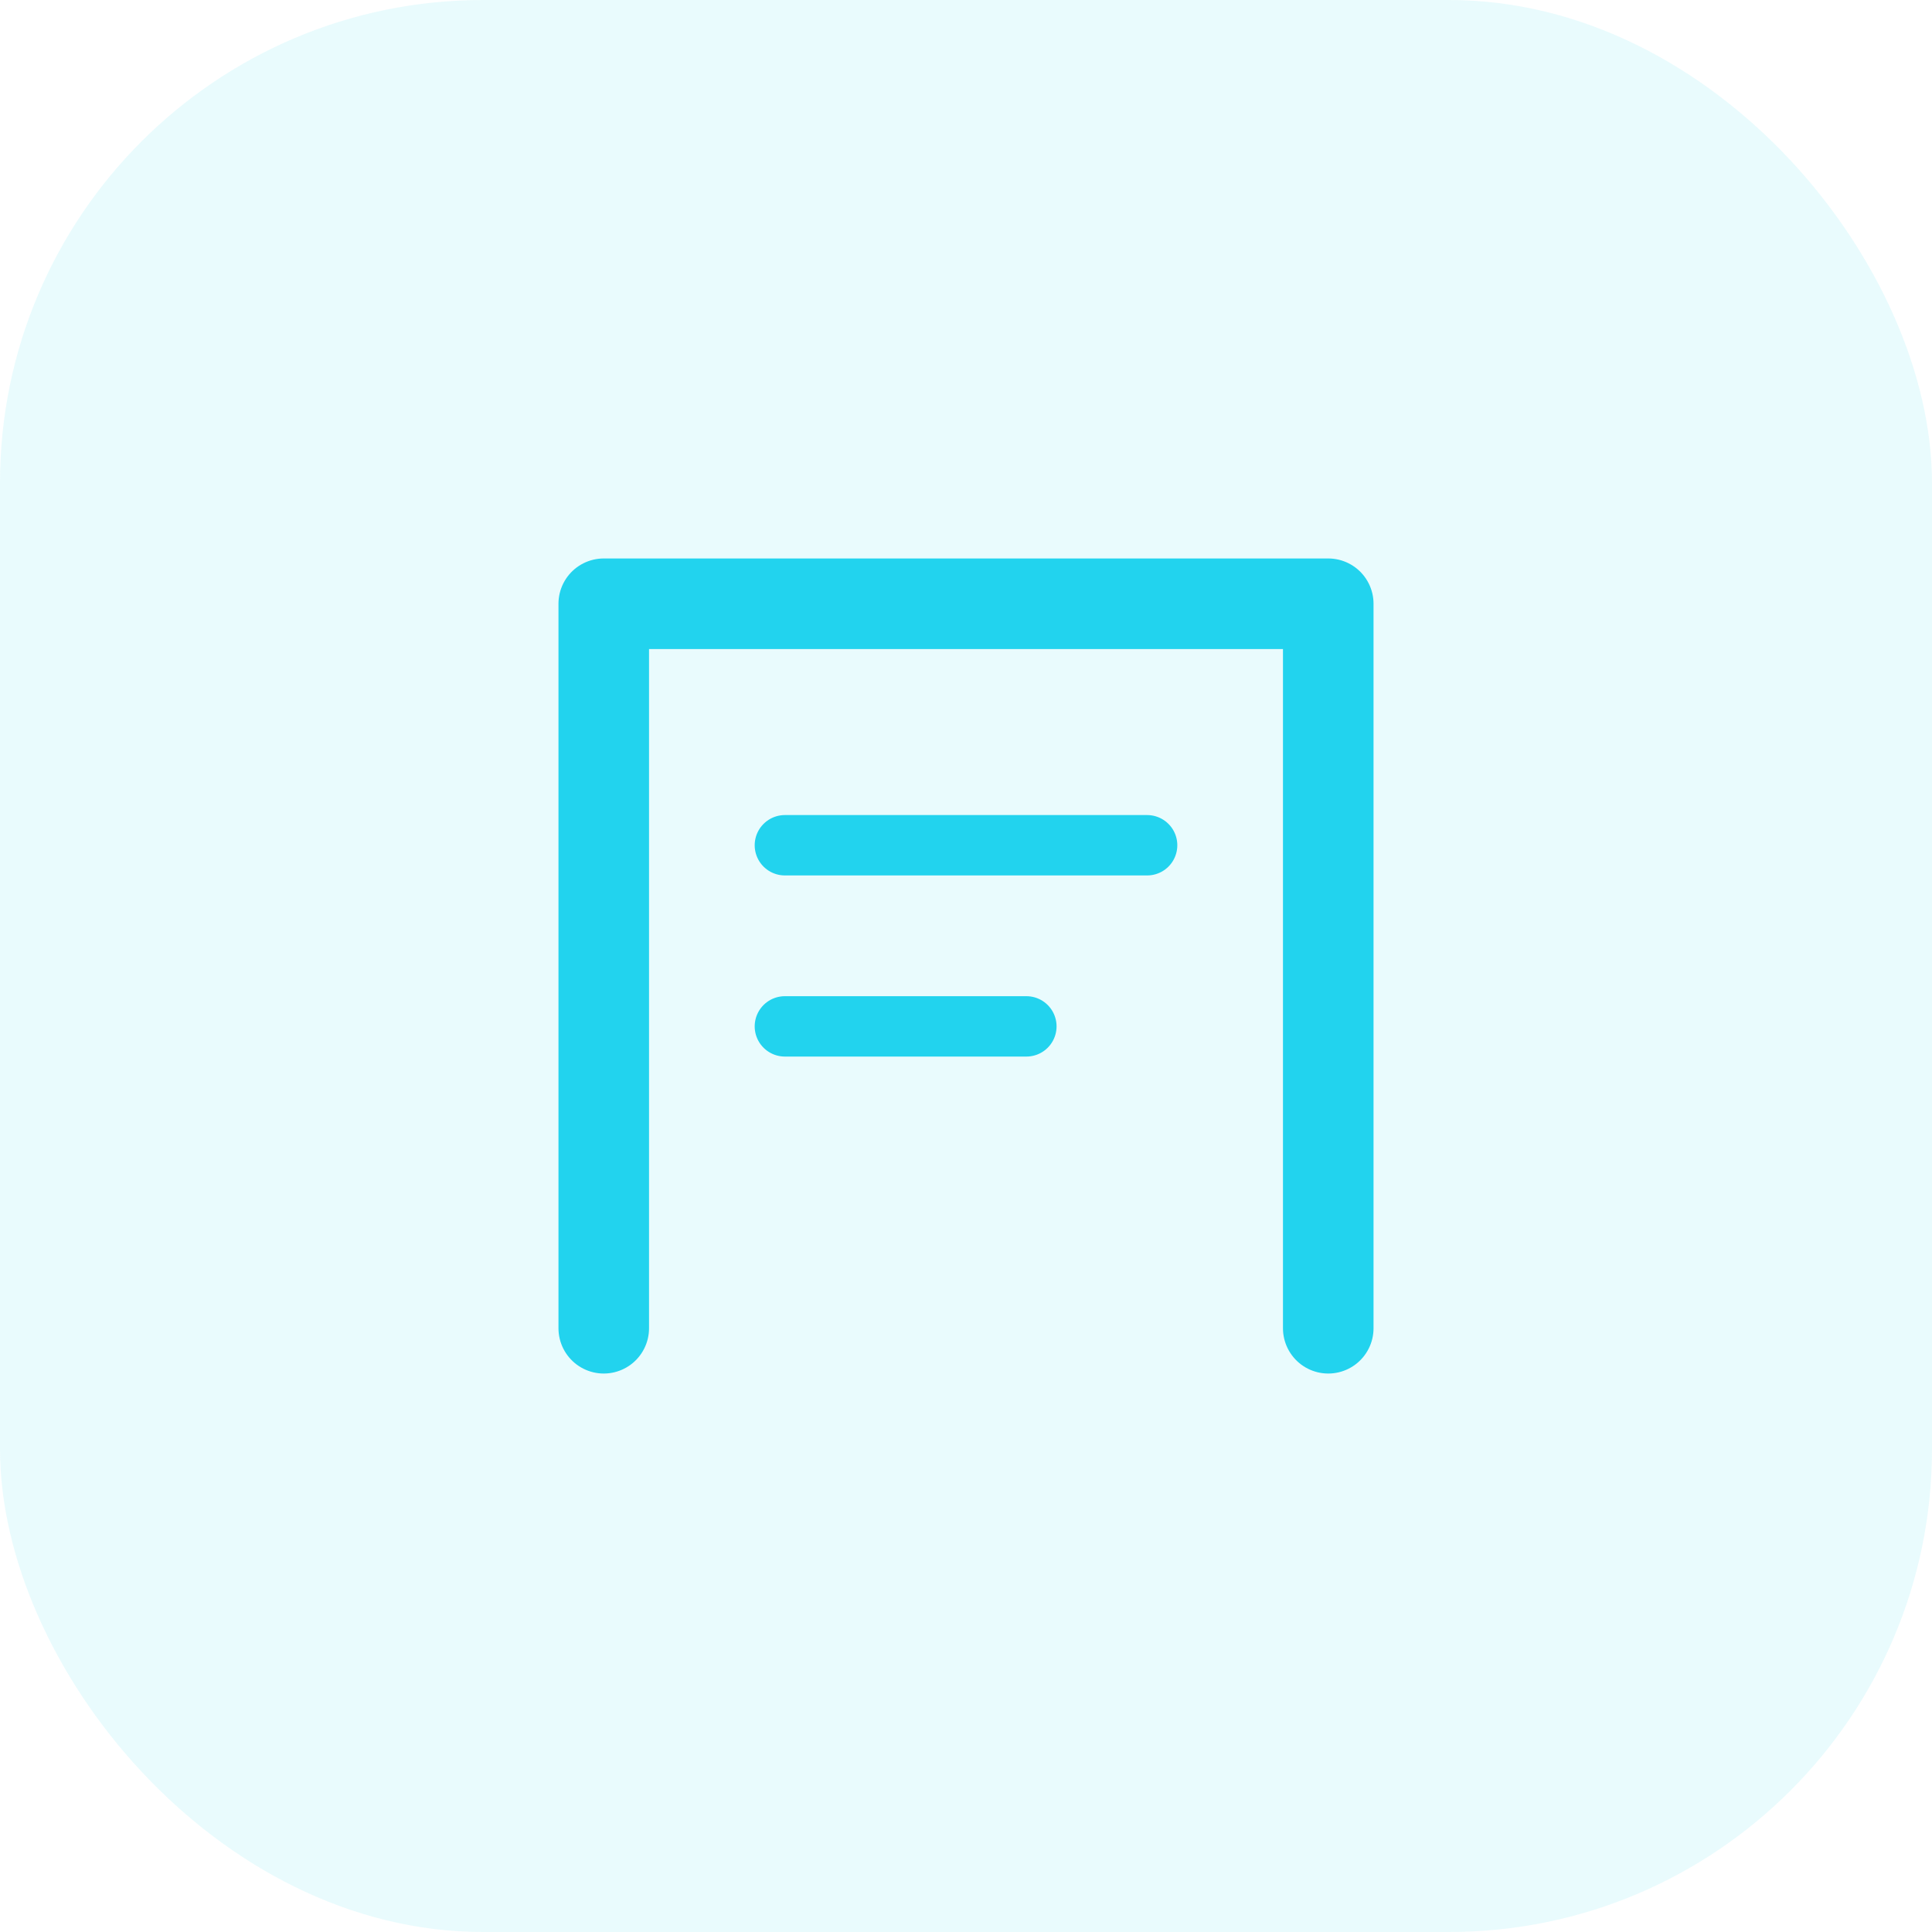 <svg width="64" height="64" viewBox="0 0 64 64" fill="none" xmlns="http://www.w3.org/2000/svg">
  <rect width="64" height="64" rx="16" fill="#22D3EE" fill-opacity="0.1"/>
  <path d="M20 44V20H44V44" stroke="#22D3EE" stroke-width="3" stroke-linecap="round" stroke-linejoin="round" fill="none"/>
  <path d="M26 28H38M26 34H34" stroke="#22D3EE" stroke-width="2" stroke-linecap="round"/>
</svg>